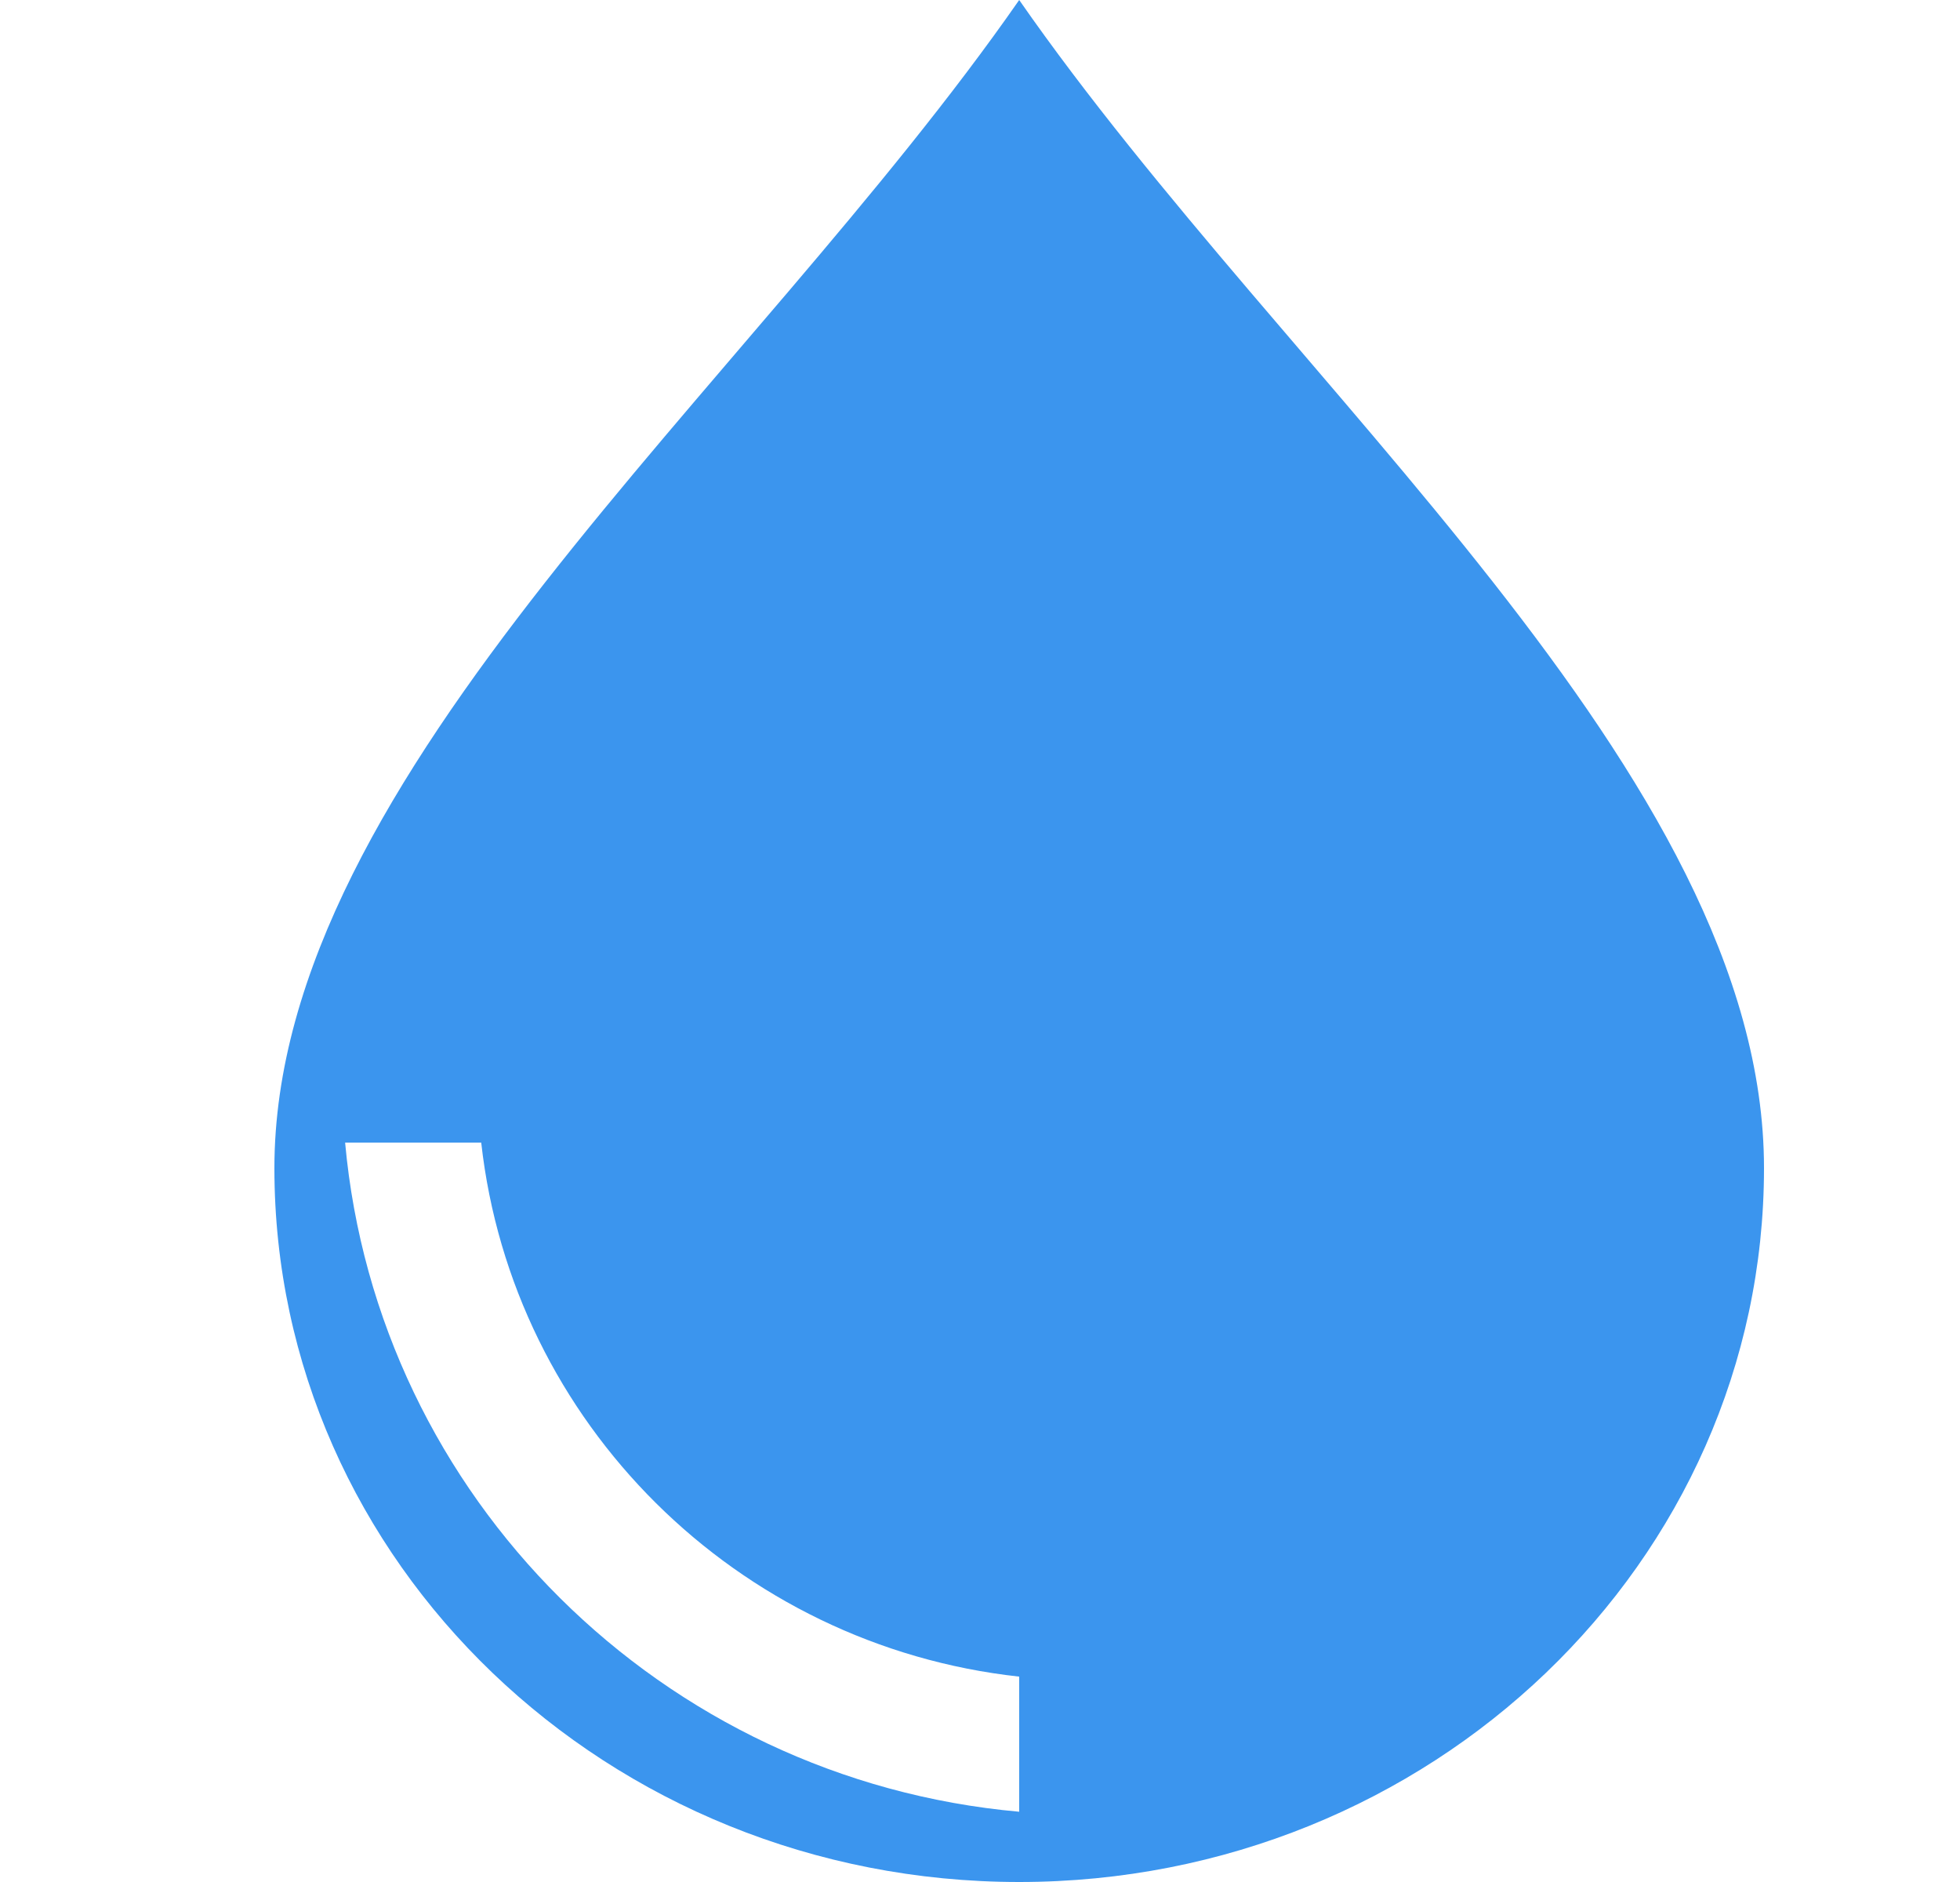 <svg width="25" height="24" viewBox="0 0 25 24" fill="none" xmlns="http://www.w3.org/2000/svg">
<g id="Nav/Icon/Bolus/Active-Light">
<path id="Bolus Drop w/ Shine" fill-rule="evenodd" clip-rule="evenodd" d="M13 24C7.753 24 3.5 19.924 3.5 14.897C3.5 9.869 9.545 4.966 13 0C16.454 4.966 22.5 9.869 22.5 14.897C22.5 19.924 18.247 24 13 24ZM13 23.104V21.381C9.397 20.986 6.537 18.147 6.138 14.571H4.402C4.813 19.095 8.442 22.697 13 23.104Z" fill="#3B95EE"/>
</g>
</svg>

